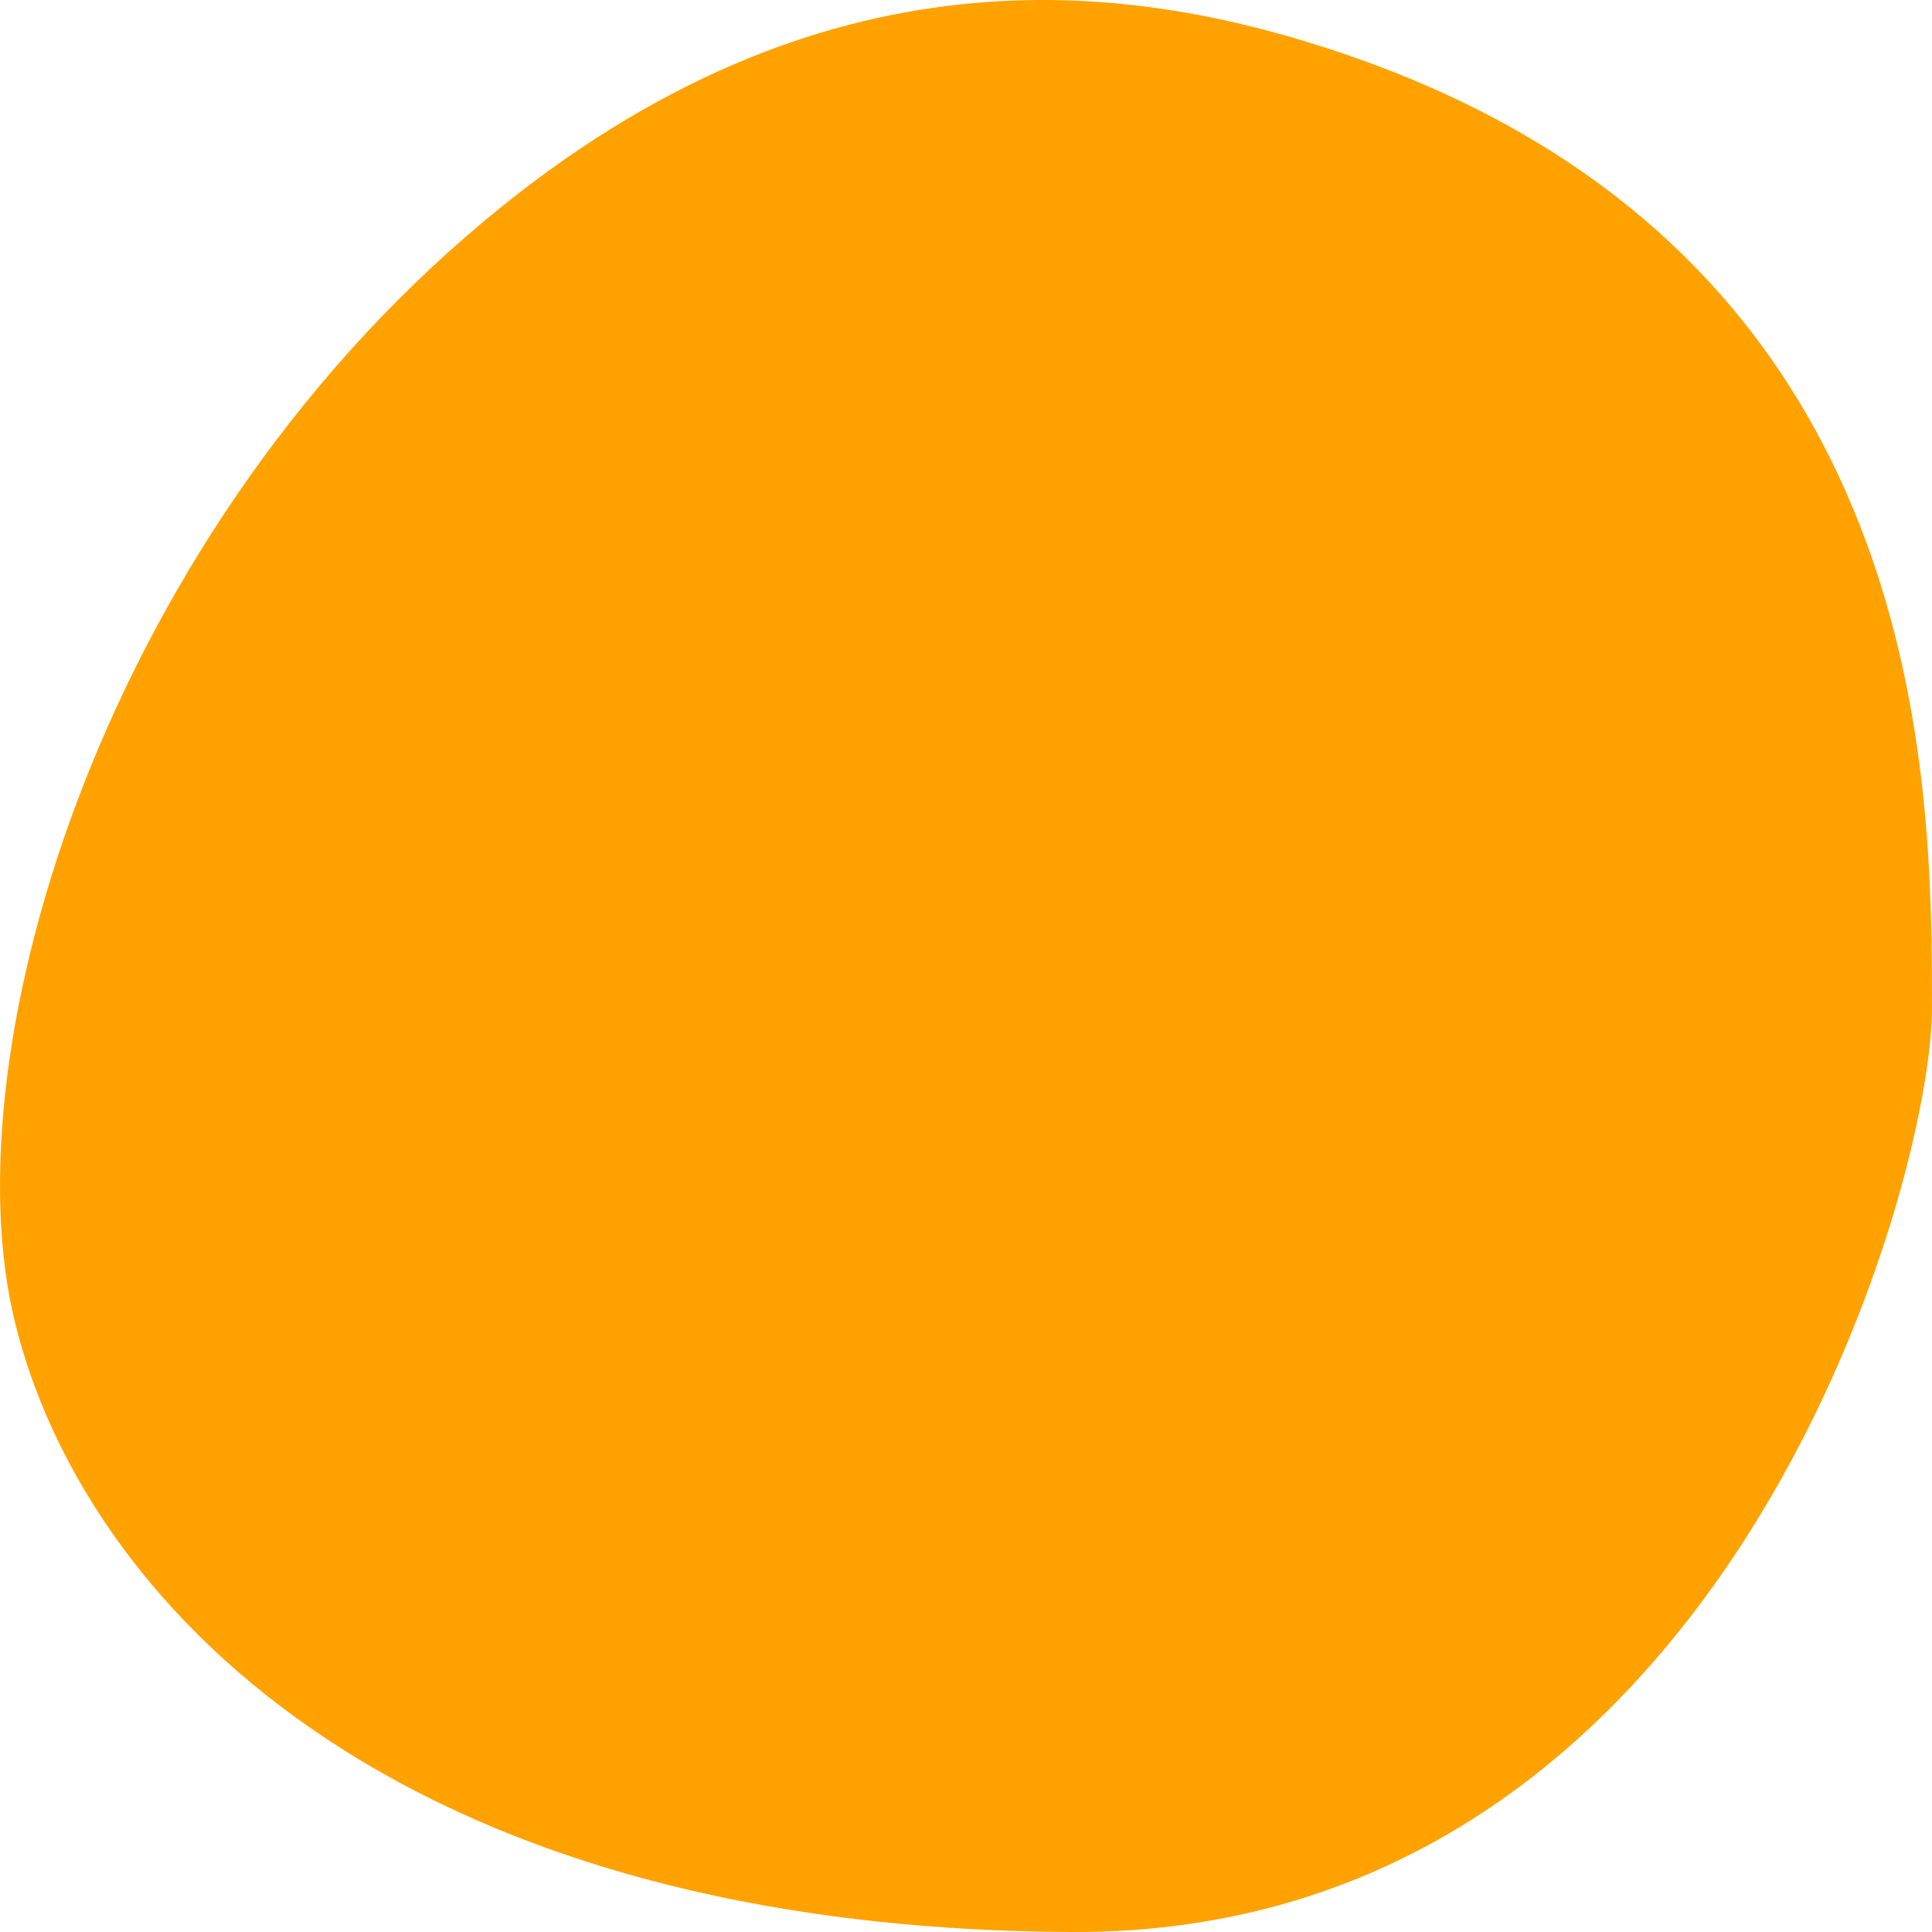 <?xml version="1.0" encoding="UTF-8"?> <svg xmlns="http://www.w3.org/2000/svg" width="80" height="80" viewBox="0 0 80 80" fill="none"> <path d="M55.615 2.217C47.258 -0.618 34.669 -2.613 20.816 8.522C4.436 21.689 -2.173 43.39 0.622 54.766C3.416 66.141 16.034 79.861 44.37 80C71.289 80.132 80.035 49.135 80 41.659C79.961 33.002 80.281 10.579 55.615 2.217Z" fill="#FFA200"></path> </svg> 